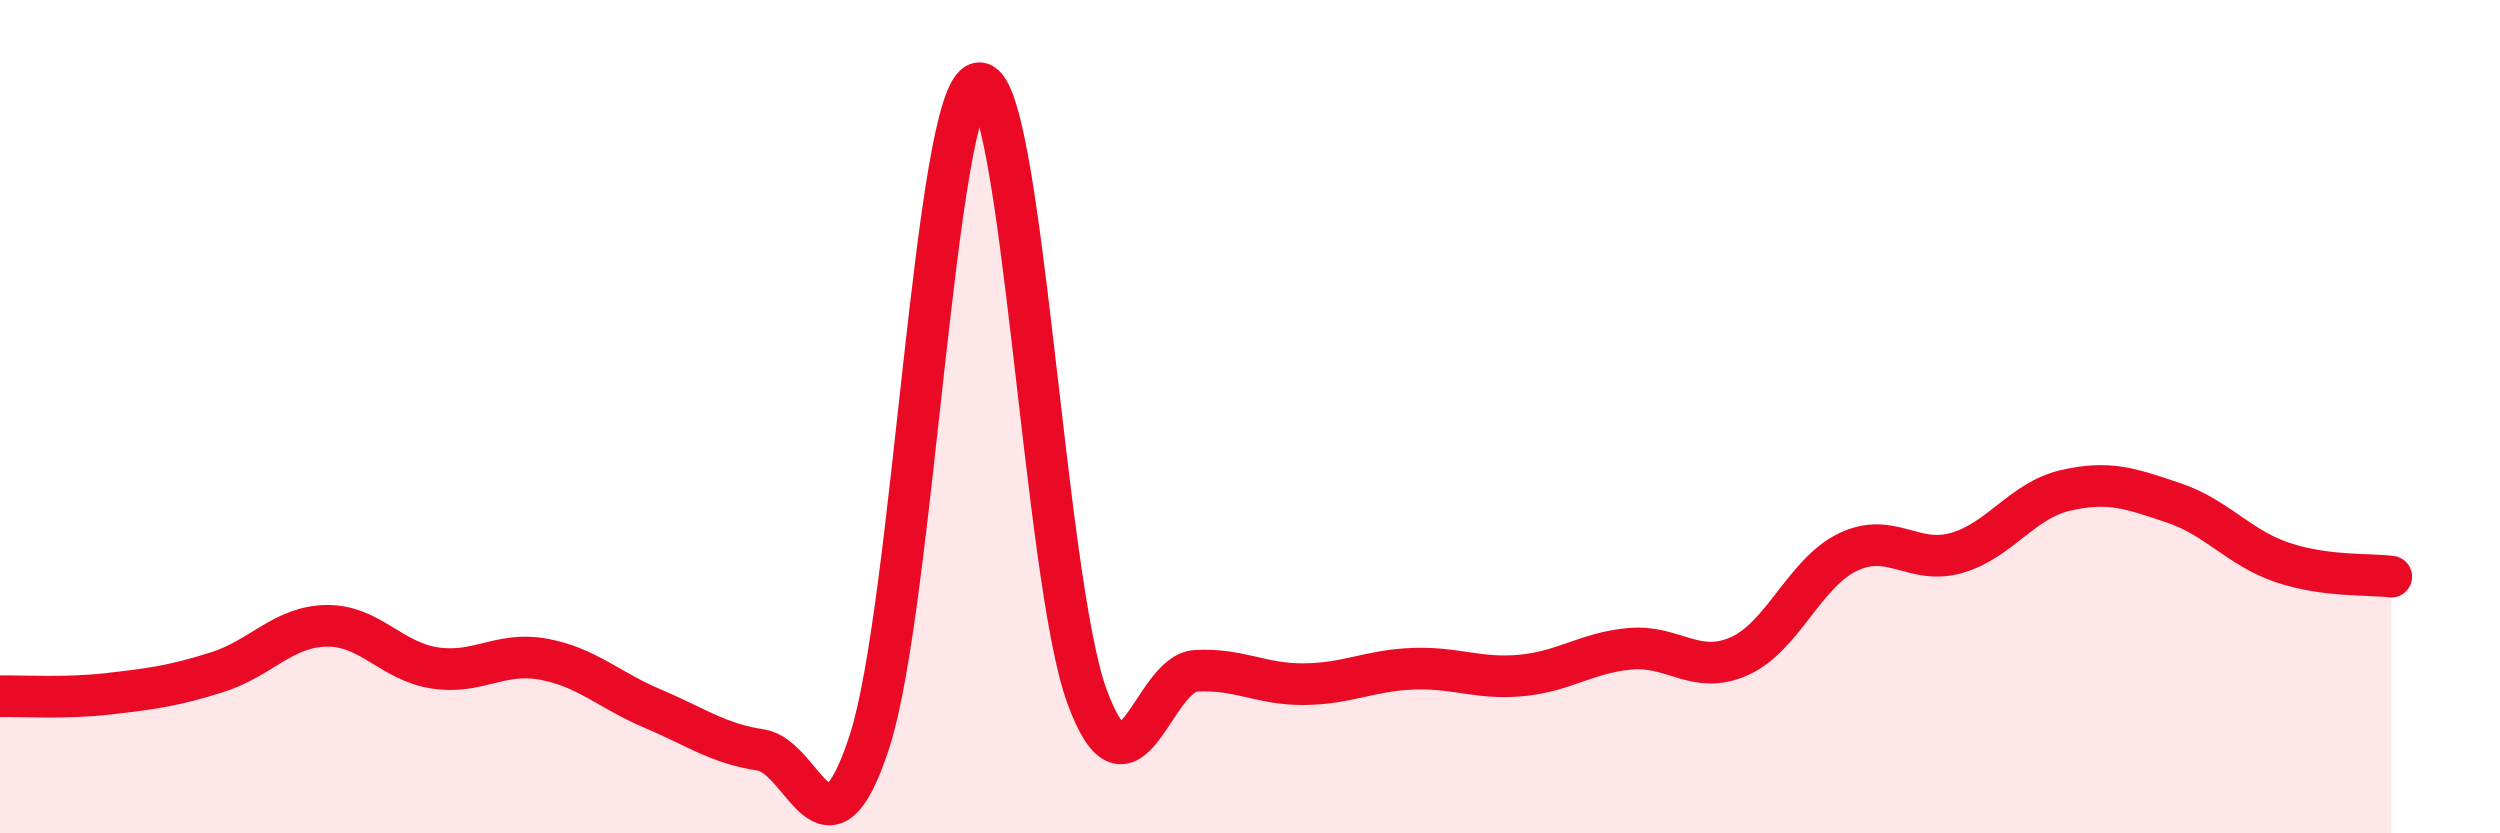 
    <svg width="60" height="20" viewBox="0 0 60 20" xmlns="http://www.w3.org/2000/svg">
      <path
        d="M 0,16.71 C 0.52,16.7 1.57,16.77 2.61,16.65 C 3.65,16.53 4.18,16.46 5.22,16.13 C 6.26,15.8 6.79,15.04 7.83,15.02 C 8.87,15 9.39,15.87 10.43,16.03 C 11.47,16.19 12,15.63 13.04,15.82 C 14.08,16.01 14.61,16.56 15.65,17 C 16.69,17.44 17.22,17.84 18.26,18 C 19.3,18.16 19.83,20.99 20.87,17.79 C 21.91,14.59 22.44,2.21 23.48,2 C 24.52,1.79 25.05,13.9 26.09,16.72 C 27.13,19.54 27.66,16.16 28.7,16.1 C 29.74,16.04 30.26,16.43 31.3,16.42 C 32.34,16.41 32.87,16.09 33.91,16.05 C 34.95,16.01 35.48,16.31 36.52,16.21 C 37.56,16.11 38.09,15.66 39.13,15.57 C 40.17,15.48 40.7,16.21 41.74,15.75 C 42.78,15.29 43.31,13.75 44.35,13.25 C 45.39,12.75 45.92,13.57 46.96,13.27 C 48,12.97 48.53,12.01 49.57,11.77 C 50.61,11.53 51.13,11.72 52.17,12.07 C 53.21,12.42 53.74,13.15 54.78,13.5 C 55.82,13.85 56.87,13.77 57.39,13.84L57.39 20L0 20Z"
        fill="#EB0A25"
        opacity="0.1"
        stroke-linecap="round"
        stroke-linejoin="round"
      />
      <path
        d="M 0,16.71 C 0.52,16.7 1.57,16.77 2.61,16.65 C 3.65,16.53 4.18,16.46 5.22,16.13 C 6.26,15.8 6.79,15.04 7.83,15.02 C 8.87,15 9.39,15.87 10.43,16.03 C 11.47,16.19 12,15.63 13.04,15.82 C 14.08,16.01 14.61,16.56 15.65,17 C 16.69,17.44 17.22,17.84 18.26,18 C 19.3,18.16 19.83,20.99 20.87,17.79 C 21.91,14.59 22.44,2.21 23.48,2 C 24.52,1.79 25.05,13.9 26.09,16.72 C 27.13,19.54 27.66,16.16 28.7,16.1 C 29.74,16.04 30.26,16.43 31.3,16.42 C 32.34,16.41 32.87,16.09 33.91,16.05 C 34.95,16.01 35.48,16.31 36.52,16.21 C 37.56,16.11 38.09,15.66 39.13,15.57 C 40.17,15.48 40.7,16.21 41.74,15.75 C 42.78,15.29 43.31,13.75 44.35,13.25 C 45.39,12.75 45.92,13.57 46.96,13.27 C 48,12.97 48.53,12.01 49.57,11.77 C 50.61,11.53 51.13,11.72 52.17,12.07 C 53.21,12.42 53.74,13.15 54.78,13.5 C 55.82,13.85 56.87,13.77 57.39,13.84"
        stroke="#EB0A25"
        stroke-width="1"
        fill="none"
        stroke-linecap="round"
        stroke-linejoin="round"
      />
    </svg>
  